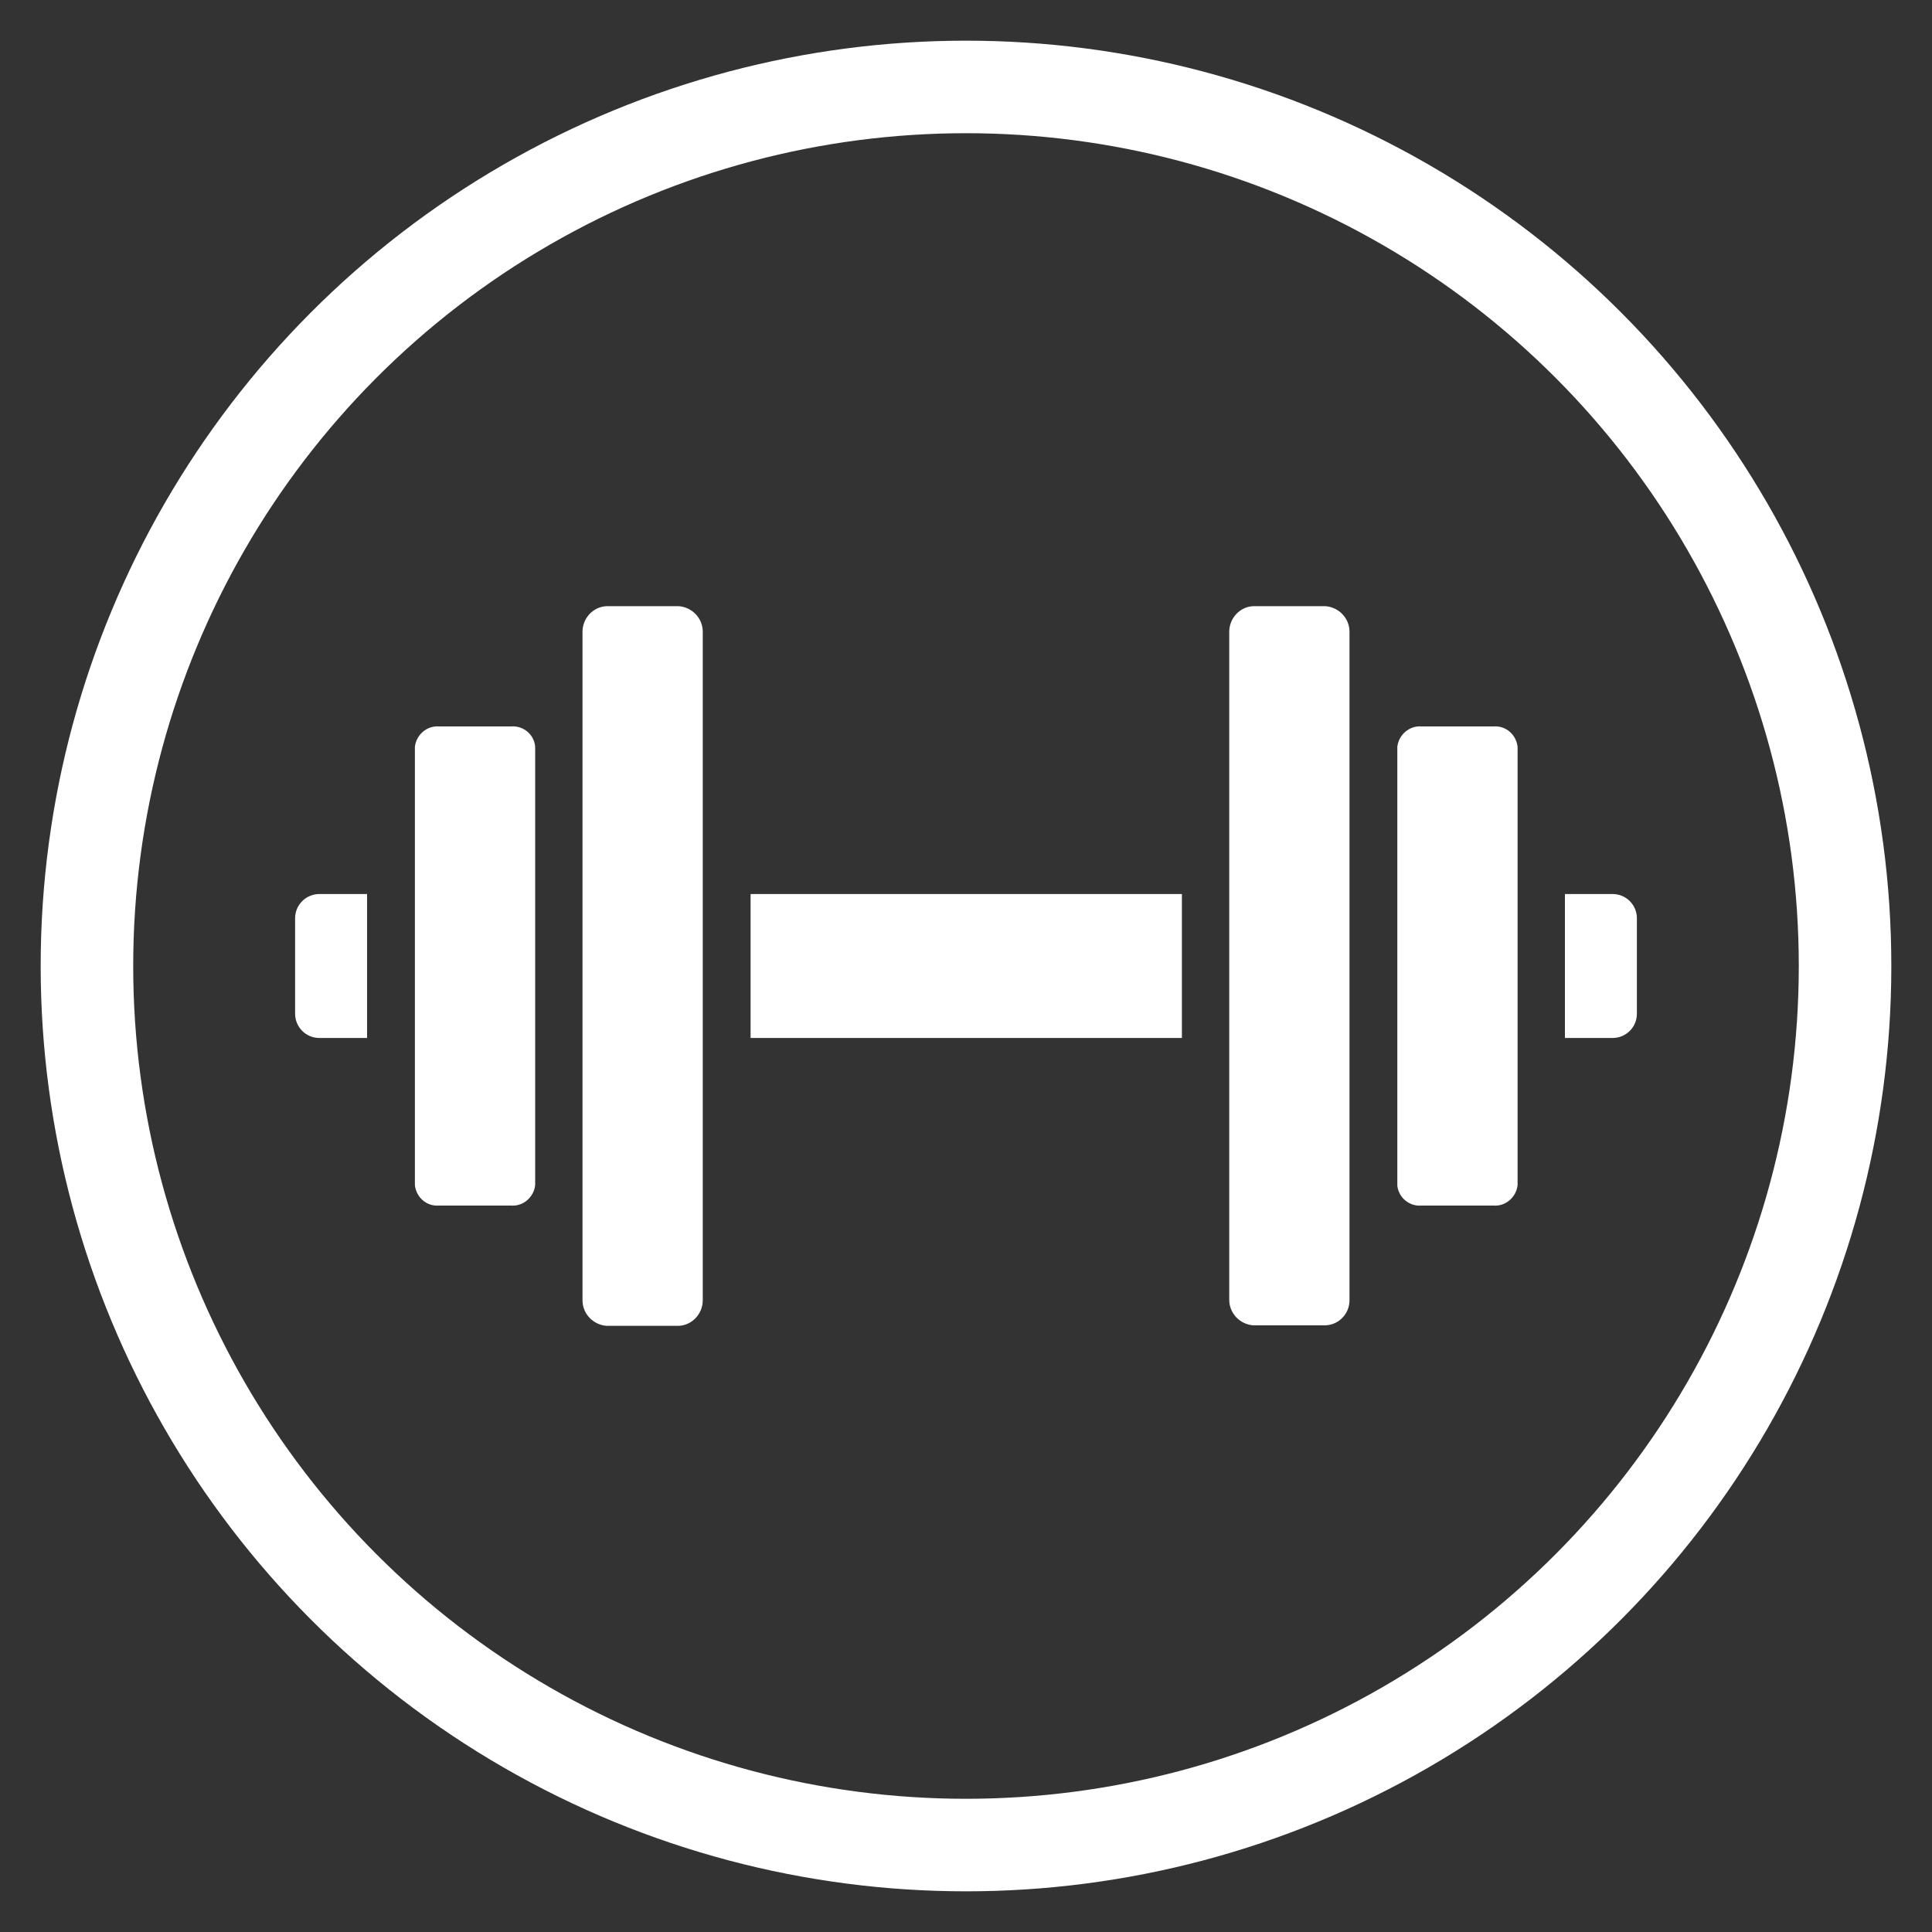 <?xml version="1.0" encoding="utf-8"?>
<!-- Generator: Adobe Illustrator 23.0.2, SVG Export Plug-In . SVG Version: 6.00 Build 0)  -->
<svg version="1.1" id="Layer_1" xmlns="http://www.w3.org/2000/svg" xmlns:xlink="http://www.w3.org/1999/xlink" x="0px" y="0px"
	 viewBox="0 0 400 400" style="enable-background:new 0 0 400 400;" xml:space="preserve">
<rect x="0" y="0" width="400" height="400" fill="#333333" stroke="none"/>
<style type="text/css">
	.st0{fill:none;stroke:#FFFFFF;stroke-width:19.158;stroke-miterlimit:10;}
	.st1{fill:#FFFFFF;}
</style>
<g>
	<g>
		<g>
			<g>
				<g>
					<circle class="st0" cx="200" cy="200" r="182"/>
				</g>
			</g>
		</g>
	</g>
	<g>
		<path class="st1" d="M85.9,245.4c0.3,2.5,2.4,4.4,5,4.2h14.9c2.5,0.2,4.7-1.7,5-4.2v-90.8c-0.2-2.5-2.4-4.4-5-4.2H90.9
			c-2.5-0.2-4.7,1.7-5,4.2V245.4z M85.9,245.4"/>
		<path class="st1" d="M120.6,140.2v129c0,2.8,2.2,5.1,5,5.3h14.9c2.8-0.1,5-2.5,5-5.3V130.8c0-2.8-2.2-5.1-5-5.3h-14.9
			c-2.8,0.1-5,2.5-5,5.3V140.2z M120.6,140.2"/>
		<path class="st1" d="M61.1,209.9c0,2.7,2.2,5,5,5H76v-29.8h-9.9c-2.7,0-5,2.2-5,5V209.9z M61.1,209.9"/>
		<rect x="155.4" y="185.1" class="st1" width="89.3" height="29.8"/>
		<path class="st1" d="M338.9,190.1c0-2.7-2.2-5-5-5H324v29.8h9.9c2.7,0,5-2.2,5-5V190.1z M338.9,190.1"/>
		<path class="st1" d="M289.3,245.5c0.3,2.5,2.5,4.3,5,4.1h14.9c2.5,0.2,4.7-1.7,5-4.2v-90.8c-0.3-2.5-2.4-4.4-5-4.2h-14.9
			c-2.5-0.2-4.7,1.7-5,4.2V245.5z M289.3,245.5"/>
		<path class="st1" d="M279.4,269.2V130.8c0-2.8-2.2-5.1-5-5.3h-14.9c-2.8,0.1-5,2.5-5,5.3v138.3c0,2.8,2.2,5.1,5,5.3h14.9
			C277.2,274.3,279.4,272,279.4,269.2L279.4,269.2z M279.4,269.2"/>
	</g>
</g>
</svg>
